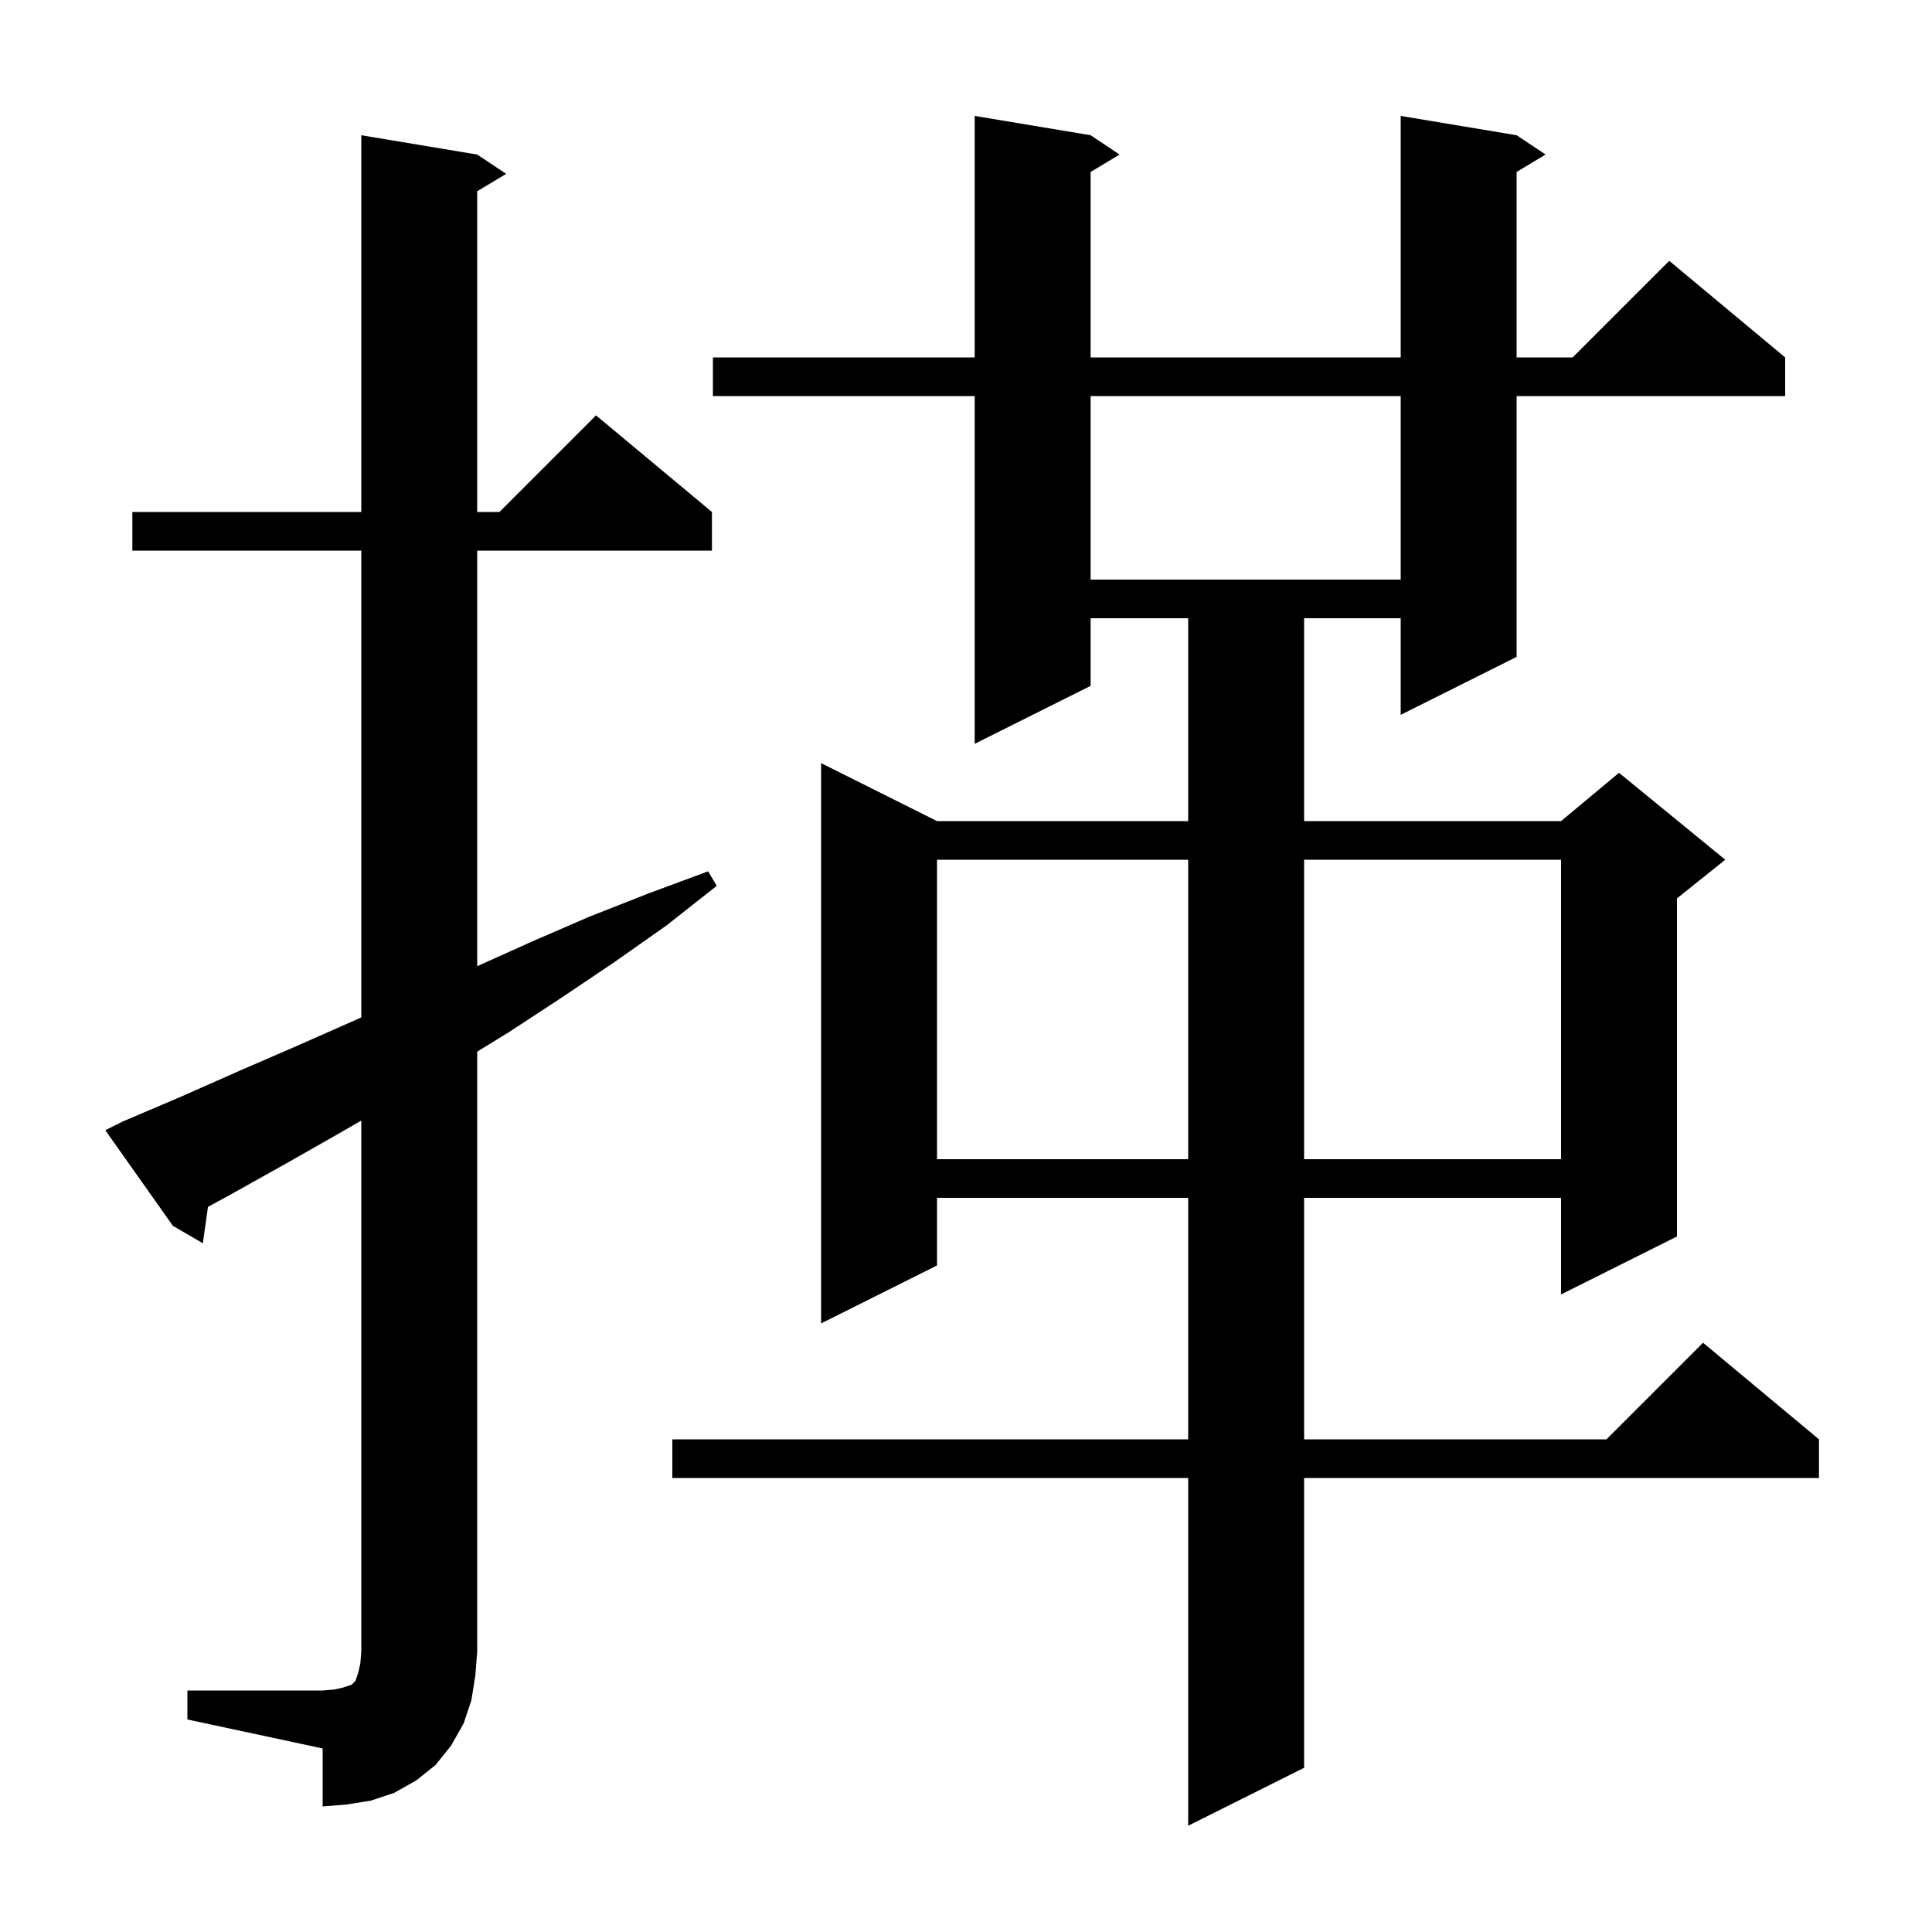 <svg xmlns="http://www.w3.org/2000/svg" xmlns:xlink="http://www.w3.org/1999/xlink" version="1.1" baseProfile="full" viewBox="0 0 200 200" width="200" height="200">
<g fill="black">
<path d="M 157.0 14.0 L 160.0 16.0 L 157.0 17.8 L 157.0 37.0 L 162.8 37.0 L 172.8 27.0 L 184.8 37.0 L 184.8 41.0 L 157.0 41.0 L 157.0 68.0 L 145.0 74.0 L 145.0 64.0 L 135.0 64.0 L 135.0 85.0 L 161.6 85.0 L 167.6 80.0 L 178.6 89.0 L 173.6 93.0 L 173.6 128.0 L 161.6 134.0 L 161.6 124.0 L 135.0 124.0 L 135.0 149.0 L 166.3 149.0 L 176.3 139.0 L 188.3 149.0 L 188.3 153.0 L 135.0 153.0 L 135.0 183.0 L 123.0 189.0 L 123.0 153.0 L 69.6 153.0 L 69.6 149.0 L 123.0 149.0 L 123.0 124.0 L 97.0 124.0 L 97.0 131.0 L 85.0 137.0 L 85.0 79.0 L 97.0 85.0 L 123.0 85.0 L 123.0 64.0 L 112.9 64.0 L 112.9 71.0 L 100.9 77.0 L 100.9 41.0 L 73.8 41.0 L 73.8 37.0 L 100.9 37.0 L 100.9 12.0 L 112.9 14.0 L 115.9 16.0 L 112.9 17.8 L 112.9 37.0 L 145.0 37.0 L 145.0 12.0 Z M 19.4 175.0 L 33.4 175.0 L 34.6 174.9 L 35.5 174.7 L 36.4 174.4 L 36.8 174.0 L 37.1 173.1 L 37.3 172.2 L 37.4 171.0 L 37.4 116.0 L 35.5 117.1 L 29.7 120.4 L 23.8 123.7 L 21.531 124.931 L 21.0 128.7 L 17.9 126.9 L 10.9 117.0 L 12.7 116.1 L 18.8 113.5 L 24.9 110.8 L 30.9 108.2 L 37.0 105.5 L 37.4 105.32 L 37.4 57.0 L 13.7 57.0 L 13.7 53.0 L 37.4 53.0 L 37.4 14.0 L 49.4 16.0 L 52.4 18.0 L 49.4 19.8 L 49.4 53.0 L 51.7 53.0 L 61.7 43.0 L 73.7 53.0 L 73.7 57.0 L 49.4 57.0 L 49.4 100.02 L 55.0 97.5 L 61.0 94.9 L 67.1 92.5 L 73.3 90.2 L 74.2 91.7 L 69.0 95.8 L 63.6 99.6 L 58.1 103.3 L 52.6 106.9 L 49.4 108.865 L 49.4 171.0 L 49.2 173.5 L 48.8 176.0 L 48.0 178.4 L 46.7 180.7 L 45.1 182.7 L 43.1 184.3 L 40.8 185.6 L 38.4 186.4 L 35.9 186.8 L 33.4 187.0 L 33.4 181.0 L 19.4 178.0 Z M 97.0 89.0 L 97.0 120.0 L 123.0 120.0 L 123.0 89.0 Z M 135.0 89.0 L 135.0 120.0 L 161.6 120.0 L 161.6 89.0 Z M 112.9 41.0 L 112.9 60.0 L 145.0 60.0 L 145.0 41.0 Z " />
</g>
</svg>

